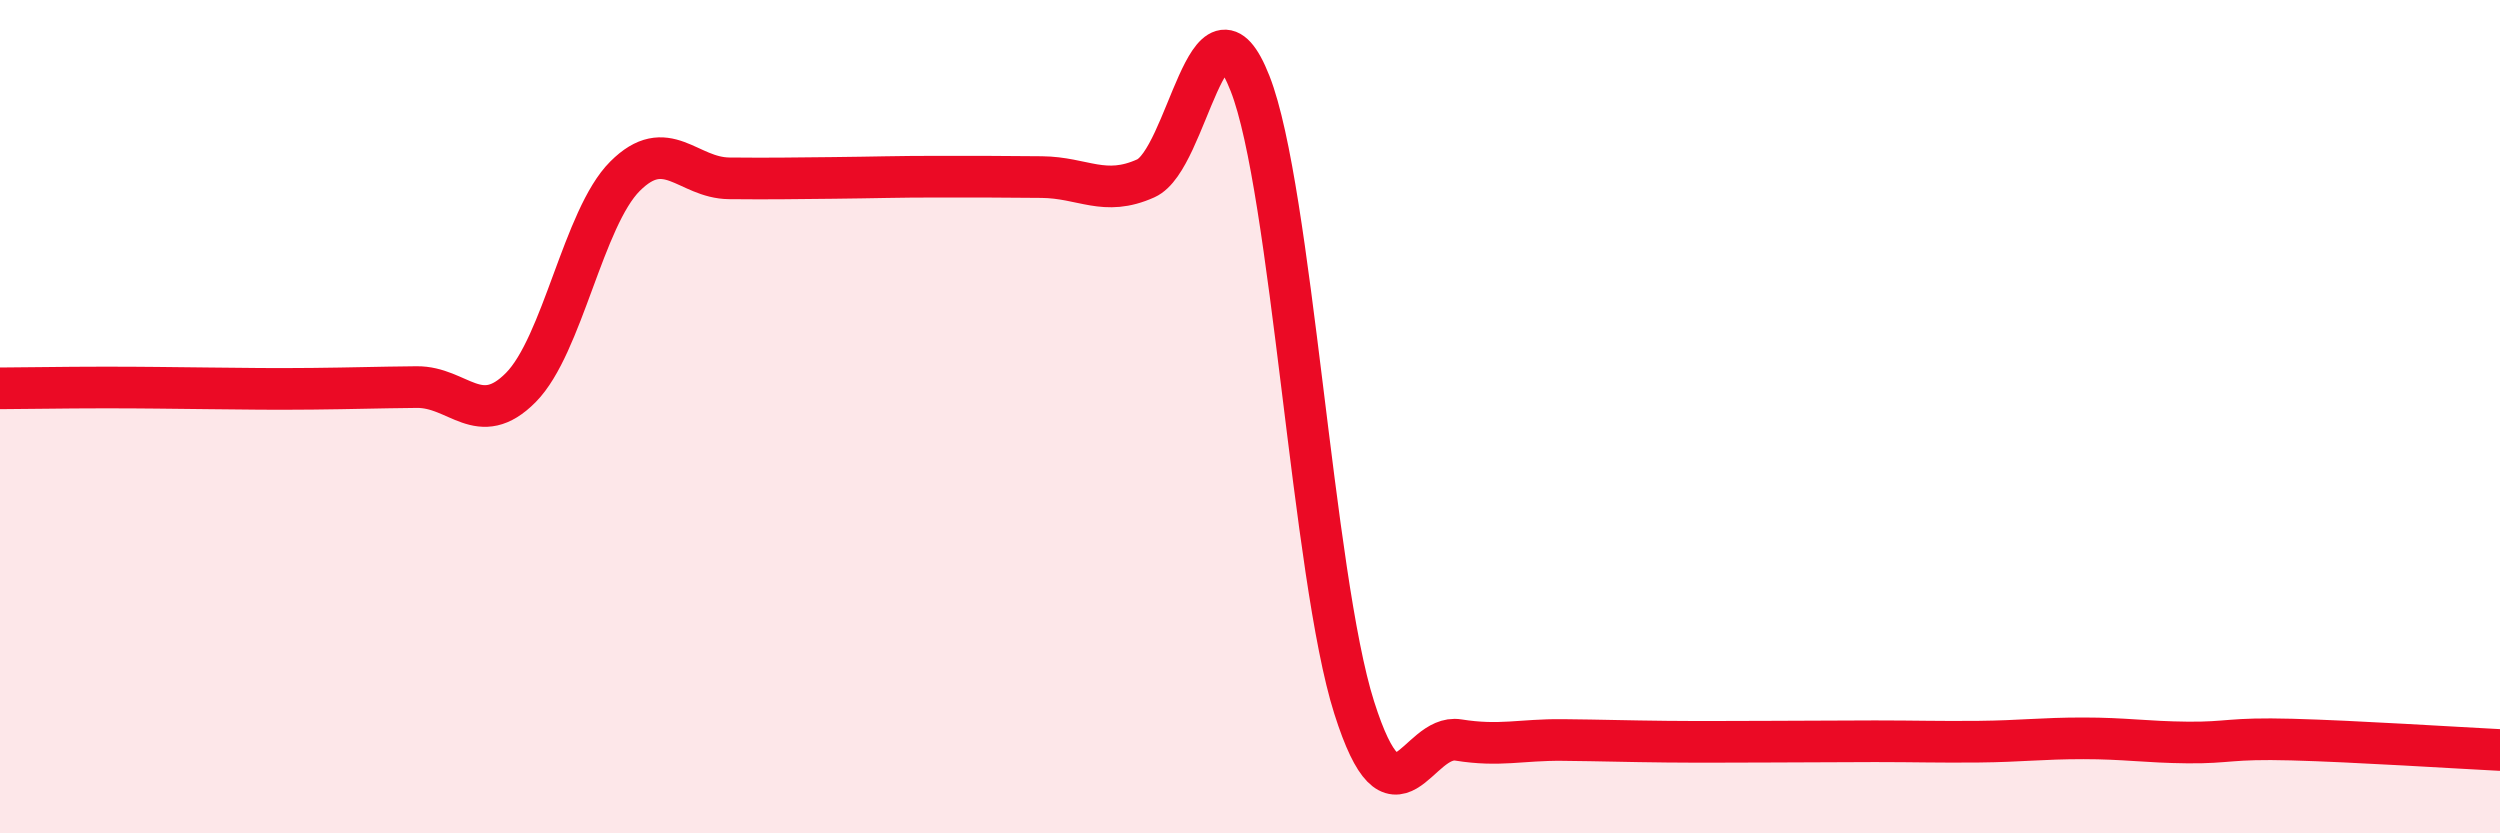 
    <svg width="60" height="20" viewBox="0 0 60 20" xmlns="http://www.w3.org/2000/svg">
      <path
        d="M 0,9.32 C 0.5,9.32 1.5,9.3 2.5,9.3 C 3.5,9.3 4,9.31 5,9.32 C 6,9.33 6.5,9.34 7.5,9.33 C 8.5,9.32 9,9.3 10,9.29 C 11,9.28 11.5,10.31 12.5,9.3 C 13.5,8.29 14,5.23 15,4.23 C 16,3.23 16.5,4.27 17.5,4.28 C 18.5,4.29 19,4.28 20,4.27 C 21,4.26 21.5,4.24 22.5,4.24 C 23.5,4.24 24,4.24 25,4.25 C 26,4.26 26.5,4.73 27.5,4.28 C 28.5,3.83 29,-0.54 30,2 C 31,4.54 31.5,13.83 32.5,16.98 C 33.5,20.13 34,17.6 35,17.76 C 36,17.92 36.5,17.75 37.5,17.76 C 38.5,17.77 39,17.79 40,17.8 C 41,17.81 41.5,17.8 42.5,17.8 C 43.5,17.8 44,17.79 45,17.79 C 46,17.79 46.5,17.81 47.5,17.8 C 48.5,17.79 49,17.72 50,17.72 C 51,17.72 51.5,17.81 52.5,17.82 C 53.5,17.83 53.5,17.71 55,17.75 C 56.5,17.79 59,17.95 60,18L60 20L0 20Z"
        fill="#EB0A25"
        opacity="0.1"
        stroke-linecap="round"
        stroke-linejoin="round"
      />
      <path
        d="M 0,9.32 C 0.5,9.32 1.5,9.3 2.5,9.3 C 3.5,9.3 4,9.31 5,9.32 C 6,9.33 6.5,9.34 7.5,9.33 C 8.5,9.32 9,9.3 10,9.29 C 11,9.28 11.5,10.31 12.5,9.3 C 13.5,8.29 14,5.23 15,4.23 C 16,3.23 16.5,4.27 17.5,4.28 C 18.5,4.29 19,4.28 20,4.27 C 21,4.26 21.5,4.24 22.5,4.24 C 23.5,4.24 24,4.24 25,4.25 C 26,4.26 26.5,4.73 27.5,4.28 C 28.5,3.83 29,-0.54 30,2 C 31,4.54 31.5,13.83 32.5,16.98 C 33.5,20.13 34,17.6 35,17.76 C 36,17.92 36.5,17.75 37.5,17.76 C 38.5,17.77 39,17.79 40,17.8 C 41,17.81 41.5,17.8 42.5,17.8 C 43.5,17.8 44,17.79 45,17.79 C 46,17.79 46.5,17.81 47.5,17.8 C 48.5,17.79 49,17.72 50,17.72 C 51,17.72 51.5,17.81 52.5,17.82 C 53.5,17.83 53.5,17.71 55,17.75 C 56.5,17.79 59,17.95 60,18"
        stroke="#EB0A25"
        stroke-width="1"
        fill="none"
        stroke-linecap="round"
        stroke-linejoin="round"
      />
    </svg>
  